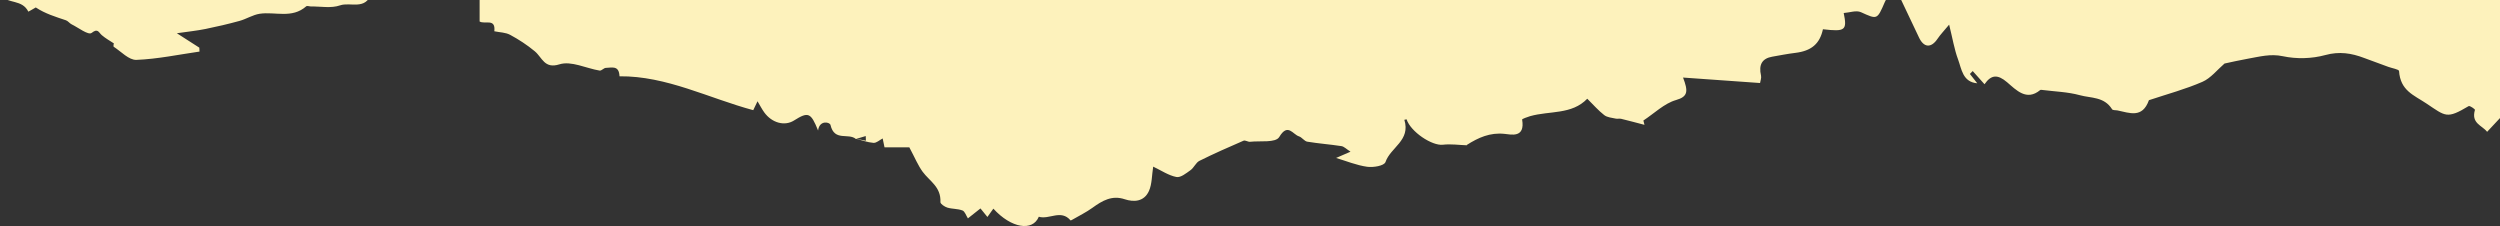 <?xml version="1.0" encoding="UTF-8"?> <svg xmlns="http://www.w3.org/2000/svg" width="1084" height="98" viewBox="0 0 1084 98" fill="none"><rect x="0" y="0" width="1084" height="98" fill="#333333" stroke="none"/><g clip-path="url(#clip0_53_241)"><path d="M1083.96 51.228C1082.22 53.088 1080.49 54.948 1078.41 57.163C1076.24 54.32 1071.37 53.55 1073.15 47.604C1073.21 47.414 1070.96 45.696 1070.4 46.016C1060.87 51.655 1060.57 50.529 1052.12 44.891C1046.56 41.171 1040.82 39.335 1040.22 30.783C1040.16 30.06 1037.19 29.587 1035.58 28.994C1032.09 27.715 1028.6 26.459 1025.12 25.144C1019.61 23.048 1014.34 22.207 1008.28 23.865C1002.41 25.476 995.789 25.642 989.846 24.374C984.453 23.225 979.737 24.576 974.751 25.441C971.21 26.057 967.705 26.886 964.552 27.549C961.445 30.214 958.581 33.91 954.977 35.474C947.615 38.684 939.846 40.757 932.24 43.292C932.068 43.351 931.806 43.363 931.761 43.47C928.907 51.453 923.342 48.93 918.166 47.888C917.344 47.722 916.133 47.888 915.79 47.355C912.349 41.87 906.648 42.605 901.866 41.29C896.61 39.845 891.056 39.703 885.641 39.016C885.292 38.968 884.836 38.873 884.604 39.063C878.699 43.955 874.229 39.027 870.264 35.651C866.206 32.193 863.387 32.311 860.484 36.528C858.661 34.491 857.008 32.643 855.365 30.807C854.962 31.221 854.549 31.648 854.146 32.062C855.047 33.211 855.948 34.348 857.336 36.113C850.978 35.58 850.542 29.871 849.018 25.772C847.417 21.484 846.665 16.805 845.149 10.681C842.796 13.512 841.313 15.04 840.116 16.817C837.339 20.939 834.16 20.726 832.05 16.201C828.797 9.248 825.48 2.342 821.486 -6.069C819.822 -3.368 818.232 -1.39 817.246 0.908C813.899 8.667 813.973 8.478 806.914 5.291C804.848 4.356 802.051 5.457 799.433 5.647C800.991 13.192 800.058 13.796 790.426 12.683C789.048 19.032 785.402 22.088 778.439 22.929C775.091 23.332 771.774 23.995 768.447 24.576C764.166 25.322 762.459 27.916 763.582 32.785C763.816 33.815 763.297 35.059 763.159 35.995C752.19 35.213 741.413 34.455 729.767 33.626C732.045 39.572 731.949 41.894 726.704 43.386C721.649 44.832 717.251 49.191 712.567 52.259C712.726 52.887 712.886 53.503 713.044 54.13C709.664 53.254 706.294 52.33 702.913 51.513C702.171 51.335 701.335 51.595 700.582 51.43C698.886 51.039 696.937 50.944 695.601 49.913C693.069 47.959 690.896 45.424 688.237 42.806C681.507 49.807 671.97 47.959 663.46 50.364C662.22 50.719 659.953 51.584 659.994 51.821C661.384 59.982 655.204 58.336 652.311 58.04C646.102 57.388 641.026 59.639 635.971 62.872L636.098 63.003C632.612 62.884 629.083 62.351 625.639 62.754C620.933 63.311 611.66 57.163 609.891 51.738C609.573 51.797 609.255 51.868 608.927 51.939C611.714 60.965 602.97 63.82 600.745 70.264C600.173 71.911 595.447 72.68 592.798 72.313C588.22 71.674 583.78 69.826 579.276 68.475V68.511C581.045 67.741 582.826 66.971 585.58 65.775C583.801 64.637 582.783 63.536 581.66 63.358C576.722 62.6 571.741 62.245 566.814 61.427C565.553 61.214 564.525 59.52 563.242 59.129C560.55 58.3 558.399 53.183 554.701 59.378C553.111 62.043 546.424 60.977 542.037 61.475C541.105 61.581 539.96 60.681 539.186 61.013C532.753 63.796 526.342 66.616 520.048 69.755C518.543 70.501 517.674 72.752 516.212 73.782C514.305 75.132 511.931 77.111 510.075 76.743C506.674 76.08 503.505 73.901 500.018 72.254C499.426 75.997 499.532 79.812 498.186 82.808C496.045 87.535 491.573 87.689 487.663 86.386C482.141 84.55 477.977 86.99 473.653 90.117C470.973 92.06 467.984 93.505 465.134 95.163C464.825 95.341 464.274 95.661 464.18 95.554C460.036 90.662 454.949 95.341 450.425 93.979C447.753 100.458 438.459 98.978 430.724 90.472C429.886 91.633 429.071 92.771 428.138 94.074C426.983 92.664 425.976 91.432 425.129 90.378C423.189 91.906 421.493 93.256 419.788 94.607L419.702 94.725C418.93 93.529 418.368 91.657 417.34 91.266C415.273 90.461 412.91 90.662 410.78 90.022C409.625 89.679 407.738 88.411 407.771 87.641C408.077 80.996 403.055 78.556 400.056 74.469C398.053 71.733 396.707 68.416 394.281 63.879H383.524C383.386 63.204 383.057 61.617 382.729 60.029C381.394 60.716 380.027 62.043 378.744 61.948C376.148 61.747 373.594 60.776 371.03 60.136C372.513 60.432 373.976 60.728 375.449 61.013C375.428 60.337 375.407 59.662 375.385 58.987L371.125 60.266C367.882 57.494 361.799 61.487 360.104 54.19C359.797 52.887 355.282 51.951 354.721 56.594C351.584 48.8 350.482 48.338 344.26 52.259C340.213 54.806 334.661 53.313 331.343 48.681C330.368 47.331 329.594 45.803 328.461 43.908C327.698 45.495 327.137 46.656 326.606 47.769C307.34 42.593 288.985 32.879 268.619 33.081C268.428 28.153 265.195 29.397 262.705 29.432C261.793 29.444 260.828 30.747 260.003 30.605C254.121 29.646 247.709 26.27 242.539 27.904C236.042 29.965 235.1 24.919 231.888 22.242C228.571 19.482 224.925 17.113 221.206 15.111C219.204 14.033 216.712 14.057 214.339 13.559C214.996 7.755 210.238 10.693 207.96 9.319V-8.698C207.101 -8.852 205.395 -9.006 203.774 -9.492C199.185 -10.89 194.904 -11.008 190.771 -7.597C189.214 -6.317 186.892 -5.95 184.857 -5.69C177.281 -4.718 169.694 -3.96 162.106 -3.119C161.767 -3.083 161.162 -3.178 161.109 -3.024C158.492 4.687 151.986 0.743 147.429 2.33C143.56 3.68 139.046 2.744 134.818 2.804C134.118 2.804 133.176 2.389 132.761 2.756C126.562 8.182 119.335 4.971 112.617 5.966C109.628 6.417 106.82 8.253 103.843 9.07C98.968 10.408 94.04 11.569 89.091 12.564C85.36 13.323 81.556 13.702 76.682 14.412C80.733 17.018 83.58 18.842 86.431 20.667C86.452 21.235 86.484 21.792 86.505 22.361C77.394 23.675 68.289 25.606 59.144 25.962C55.915 26.092 52.545 22.384 49.316 20.276C49.036 20.086 49.377 18.712 49.377 18.819C47.662 17.682 45.777 16.651 44.152 15.253C42.758 14.069 42.488 12.102 39.73 14.27C38.306 15.384 33.994 11.984 31.016 10.527C30.154 10.1 29.482 9.094 28.599 8.798C24.107 7.293 19.574 5.931 15.513 3.23C14.39 3.87 12.314 5.102 12.294 5.054C9.597 -0.347 3.54 1.726 0 -2.006L1.60741e-05 -205.548C4.061 -205.548 8.082 -205.938 12.023 -205.453C17.148 -204.813 18.922 -200.536 19.143 -195.147C19.664 -194.981 20.206 -194.828 20.737 -194.661C21.54 -197.22 21.981 -200.075 23.325 -202.207C24.017 -203.308 26.544 -203.865 27.877 -203.392C35.268 -200.786 42.307 -199.873 50.069 -202.717C57.579 -205.453 64.238 -211.671 72.882 -210.25C79.731 -209.125 86.601 -208.059 93.478 -207.17C95.863 -206.862 98.395 -207.667 100.705 -207.123C104.489 -206.234 108.876 -206.009 110.084 -200.312C110.232 -199.601 111.652 -199.27 112.415 -198.654C114.143 -197.267 115.827 -195.823 116.612 -193.465H124.58C124.666 -194.46 124.835 -196.32 125.047 -198.689C133.875 -201.544 142.84 -203.036 152.166 -200.939C153.521 -200.631 155.154 -201.686 156.616 -202.219C160.76 -203.712 164.861 -205.358 169.025 -206.756C174.854 -208.722 179.114 -203.462 184.254 -202.48C187.771 -201.804 191.788 -201.639 195.105 -202.846C204.654 -206.318 212.982 -203.415 221.037 -198.085C223.124 -196.699 224.915 -194.745 227.31 -192.636C228.54 -195.775 229.673 -198.665 230.426 -200.619C233.234 -201.532 235.385 -202.266 237.548 -202.941C242.549 -204.493 247.54 -206.081 252.585 -207.466C253.252 -207.656 254.195 -206.839 254.959 -206.388C260.044 -203.367 265.015 -200.039 270.261 -197.433C272.157 -196.486 275.115 -198.085 276.905 -197.054C284.503 -192.66 291.922 -196.462 299.382 -197.043C306.227 -197.576 313.031 -198.724 319.878 -199.175C321.339 -199.27 322.907 -197.54 324.423 -196.64C326.119 -195.633 327.74 -194.449 329.51 -193.631C335.211 -190.989 335.232 -191.036 336.535 -183.539C340.817 -184.261 345.098 -184.995 350.269 -185.872C353.502 -181.737 358.461 -186.228 363.06 -185.599C364.174 -185.446 365.455 -186.002 366.409 -185.563C372.322 -182.84 378.226 -180.056 383.99 -176.976C385.675 -176.076 386.915 -174.132 388.664 -172.356C392.214 -180.008 399.907 -180.151 406.033 -183.42C406.827 -183.846 408.024 -183.242 409.031 -183.266C415.018 -183.408 421.007 -183.479 426.994 -183.81C434.751 -184.225 442.487 -184.865 451.335 -185.481C455.596 -188.04 459.273 -195.04 466.776 -194.034C467.358 -193.951 468.142 -195.478 468.769 -196.32C469.298 -197.043 469.573 -198.25 470.219 -198.582C478.878 -202.882 486.889 -209.433 497.37 -207.17C501.535 -206.27 505.985 -206.59 510.278 -206.909C516.191 -207.36 522.04 -208.414 527.646 -205.038C528.472 -204.54 530.031 -204.849 530.963 -205.381C534.905 -207.667 538.54 -210.937 542.684 -212.395C545.958 -213.543 549.921 -213.188 553.407 -212.465C564.281 -210.191 575.175 -212.158 586.058 -211.813C589.396 -211.707 598.467 -207.253 598.711 -203.901C598.997 -200.039 601.254 -199.743 603.406 -198.772C606.129 -197.551 609.392 -194.875 611.492 -195.715C613.579 -196.545 614.565 -200.951 615.931 -203.83C616.737 -205.524 617.235 -207.419 618.125 -209.054C618.878 -210.44 619.938 -212.632 620.933 -212.678C629.612 -213.128 638.302 -213.2 646.992 -213.354C649.609 -213.401 652.227 -213.354 654.824 -214.349C651.39 -215.497 647.956 -216.646 644.534 -217.796C644.534 -218.258 644.534 -218.719 644.534 -219.181C646.049 -219.56 647.564 -220 649.09 -220.295C656.349 -221.669 663.629 -224.169 670.857 -223.991C677.544 -223.826 684.103 -220.343 690.843 -219.146C695.379 -218.34 700.116 -218.992 704.228 -218.992C707.163 -215.948 710.363 -212.939 713.225 -209.575C715.705 -206.649 717.802 -203.32 720.06 -200.17C719.688 -199.802 719.318 -199.447 718.937 -199.08C724.85 -197.777 730.732 -196.32 736.675 -195.254C738.806 -194.875 741.074 -195.692 743.268 -195.586C747.644 -195.372 751.342 -193.454 755.168 -190.847C757.341 -189.366 761.346 -191.25 765.14 -191.688C766.804 -186.357 772.23 -186.12 776.978 -184.166C780.305 -182.792 782.976 -179.571 786.208 -177.793C788.867 -176.336 792.608 -174.121 794.664 -175.187C799.242 -177.545 801.859 -173.813 805.314 -172.83C810.962 -171.219 816.611 -169.62 822.248 -167.973C823.223 -167.689 824.76 -167.476 824.993 -166.777C827.494 -159.468 833.577 -158.496 839.024 -156.093C840.253 -155.547 840.603 -152.538 841.515 -150.264C847.491 -152.657 845.742 -148.263 844.311 -144.376C855.906 -142.92 867.382 -140.859 875.15 -154.765C886.786 -154.884 899.545 -152.468 912.592 -161.091C920.524 -158.852 930.271 -156.033 940.036 -153.415C941.752 -152.953 943.64 -153.321 945.456 -153.332C948.121 -153.332 950.803 -153.356 953.477 -153.391C954.76 -153.415 956.079 -153.285 957.298 -153.628C962.05 -155.002 966.783 -156.472 971.481 -158.047C975.663 -159.457 980.921 -158.816 981.725 -166.303C981.923 -168.174 985.672 -169.573 987.786 -171.183L987.596 -171.373C987.723 -170.662 987.849 -169.94 987.967 -169.229C988.59 -169.514 989.222 -169.798 989.846 -170.094L989.674 -170.2C980.984 -164.408 982.239 -154.481 981.101 -145.325C985.997 -149.565 990.153 -154.007 997.217 -151.414C999.656 -150.513 1003.6 -152.479 1002.64 -158.058C1002.01 -161.683 1004.04 -163.141 1007.56 -162.453C1009.22 -162.121 1012.11 -162.737 1012.79 -164.017C1015.76 -169.656 1020.83 -170.698 1025.8 -173.209C1026.28 -170.52 1026.63 -168.53 1027.03 -166.268C1030.36 -167.393 1033.41 -168.21 1036.3 -169.442C1042.76 -172.203 1049.05 -174.134 1055.92 -170.366C1057.79 -169.347 1060.72 -170.414 1063.08 -170.947C1070.08 -172.522 1077.03 -174.322 1084 -176.029C1084 -100.288 1084 -24.548 1084 51.181L1083.96 51.228Z" fill="#FDF2BC"></path></g><defs><clipPath id="clip0_53_241"><rect width="1084" height="322" fill="white" transform="translate(0 -224)"></rect></clipPath></defs></svg> 